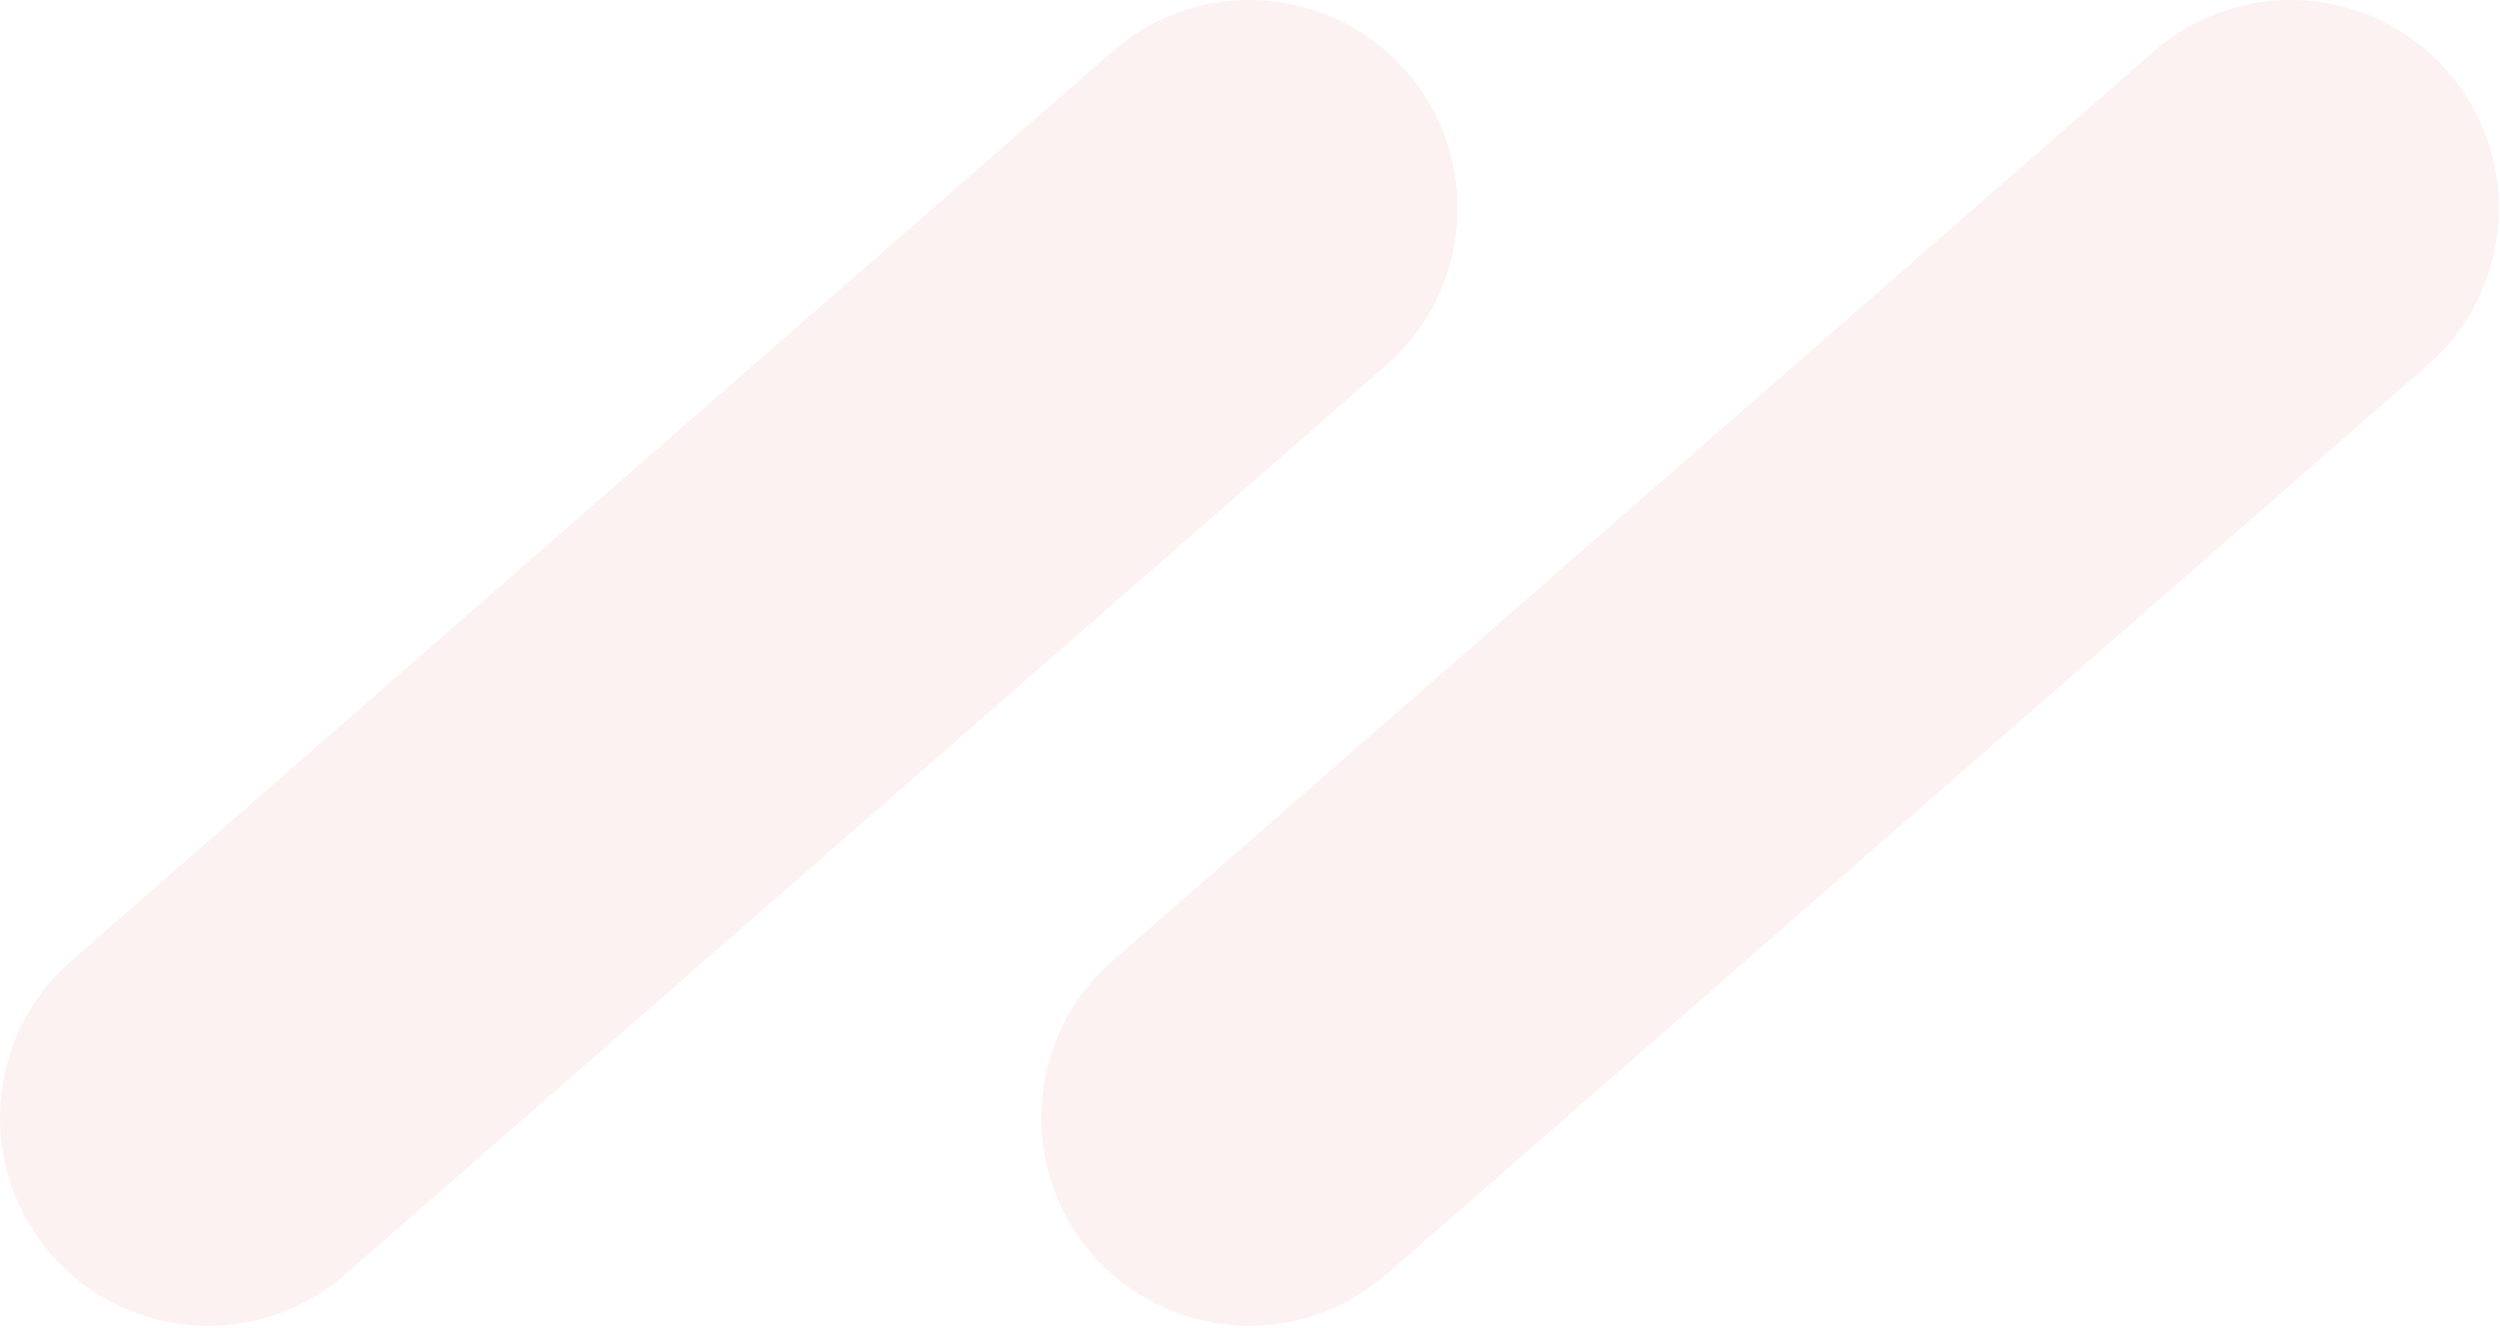 <svg width="1320" height="701" fill="none" xmlns="http://www.w3.org/2000/svg"><path d="M110.003 700.043c-30.6 0-61.1-12.7-82.9-37.6-39.9-45.7-35.2-115.2 10.5-155.1l549.8-480.2c45.7-40 115.2-35.2 155.1 10.5 39.9 45.7 35.2 115.2-10.5 155.1l-549.7 480.1c-20.9 18.2-46.7 27.2-72.3 27.2Zm549.8 0c-30.6 0-61.1-12.7-82.9-37.6-39.9-45.7-35.2-115.2 10.5-155.1l549.797-480.2c45.7-40 115.2-35.2 155.1 10.5 39.9 45.7 35.2 115.2-10.5 155.1l-549.797 480.1c-20.8 18.2-46.6 27.2-72.2 27.2Z" opacity=".2" fill="#F4C0BD"/></svg>